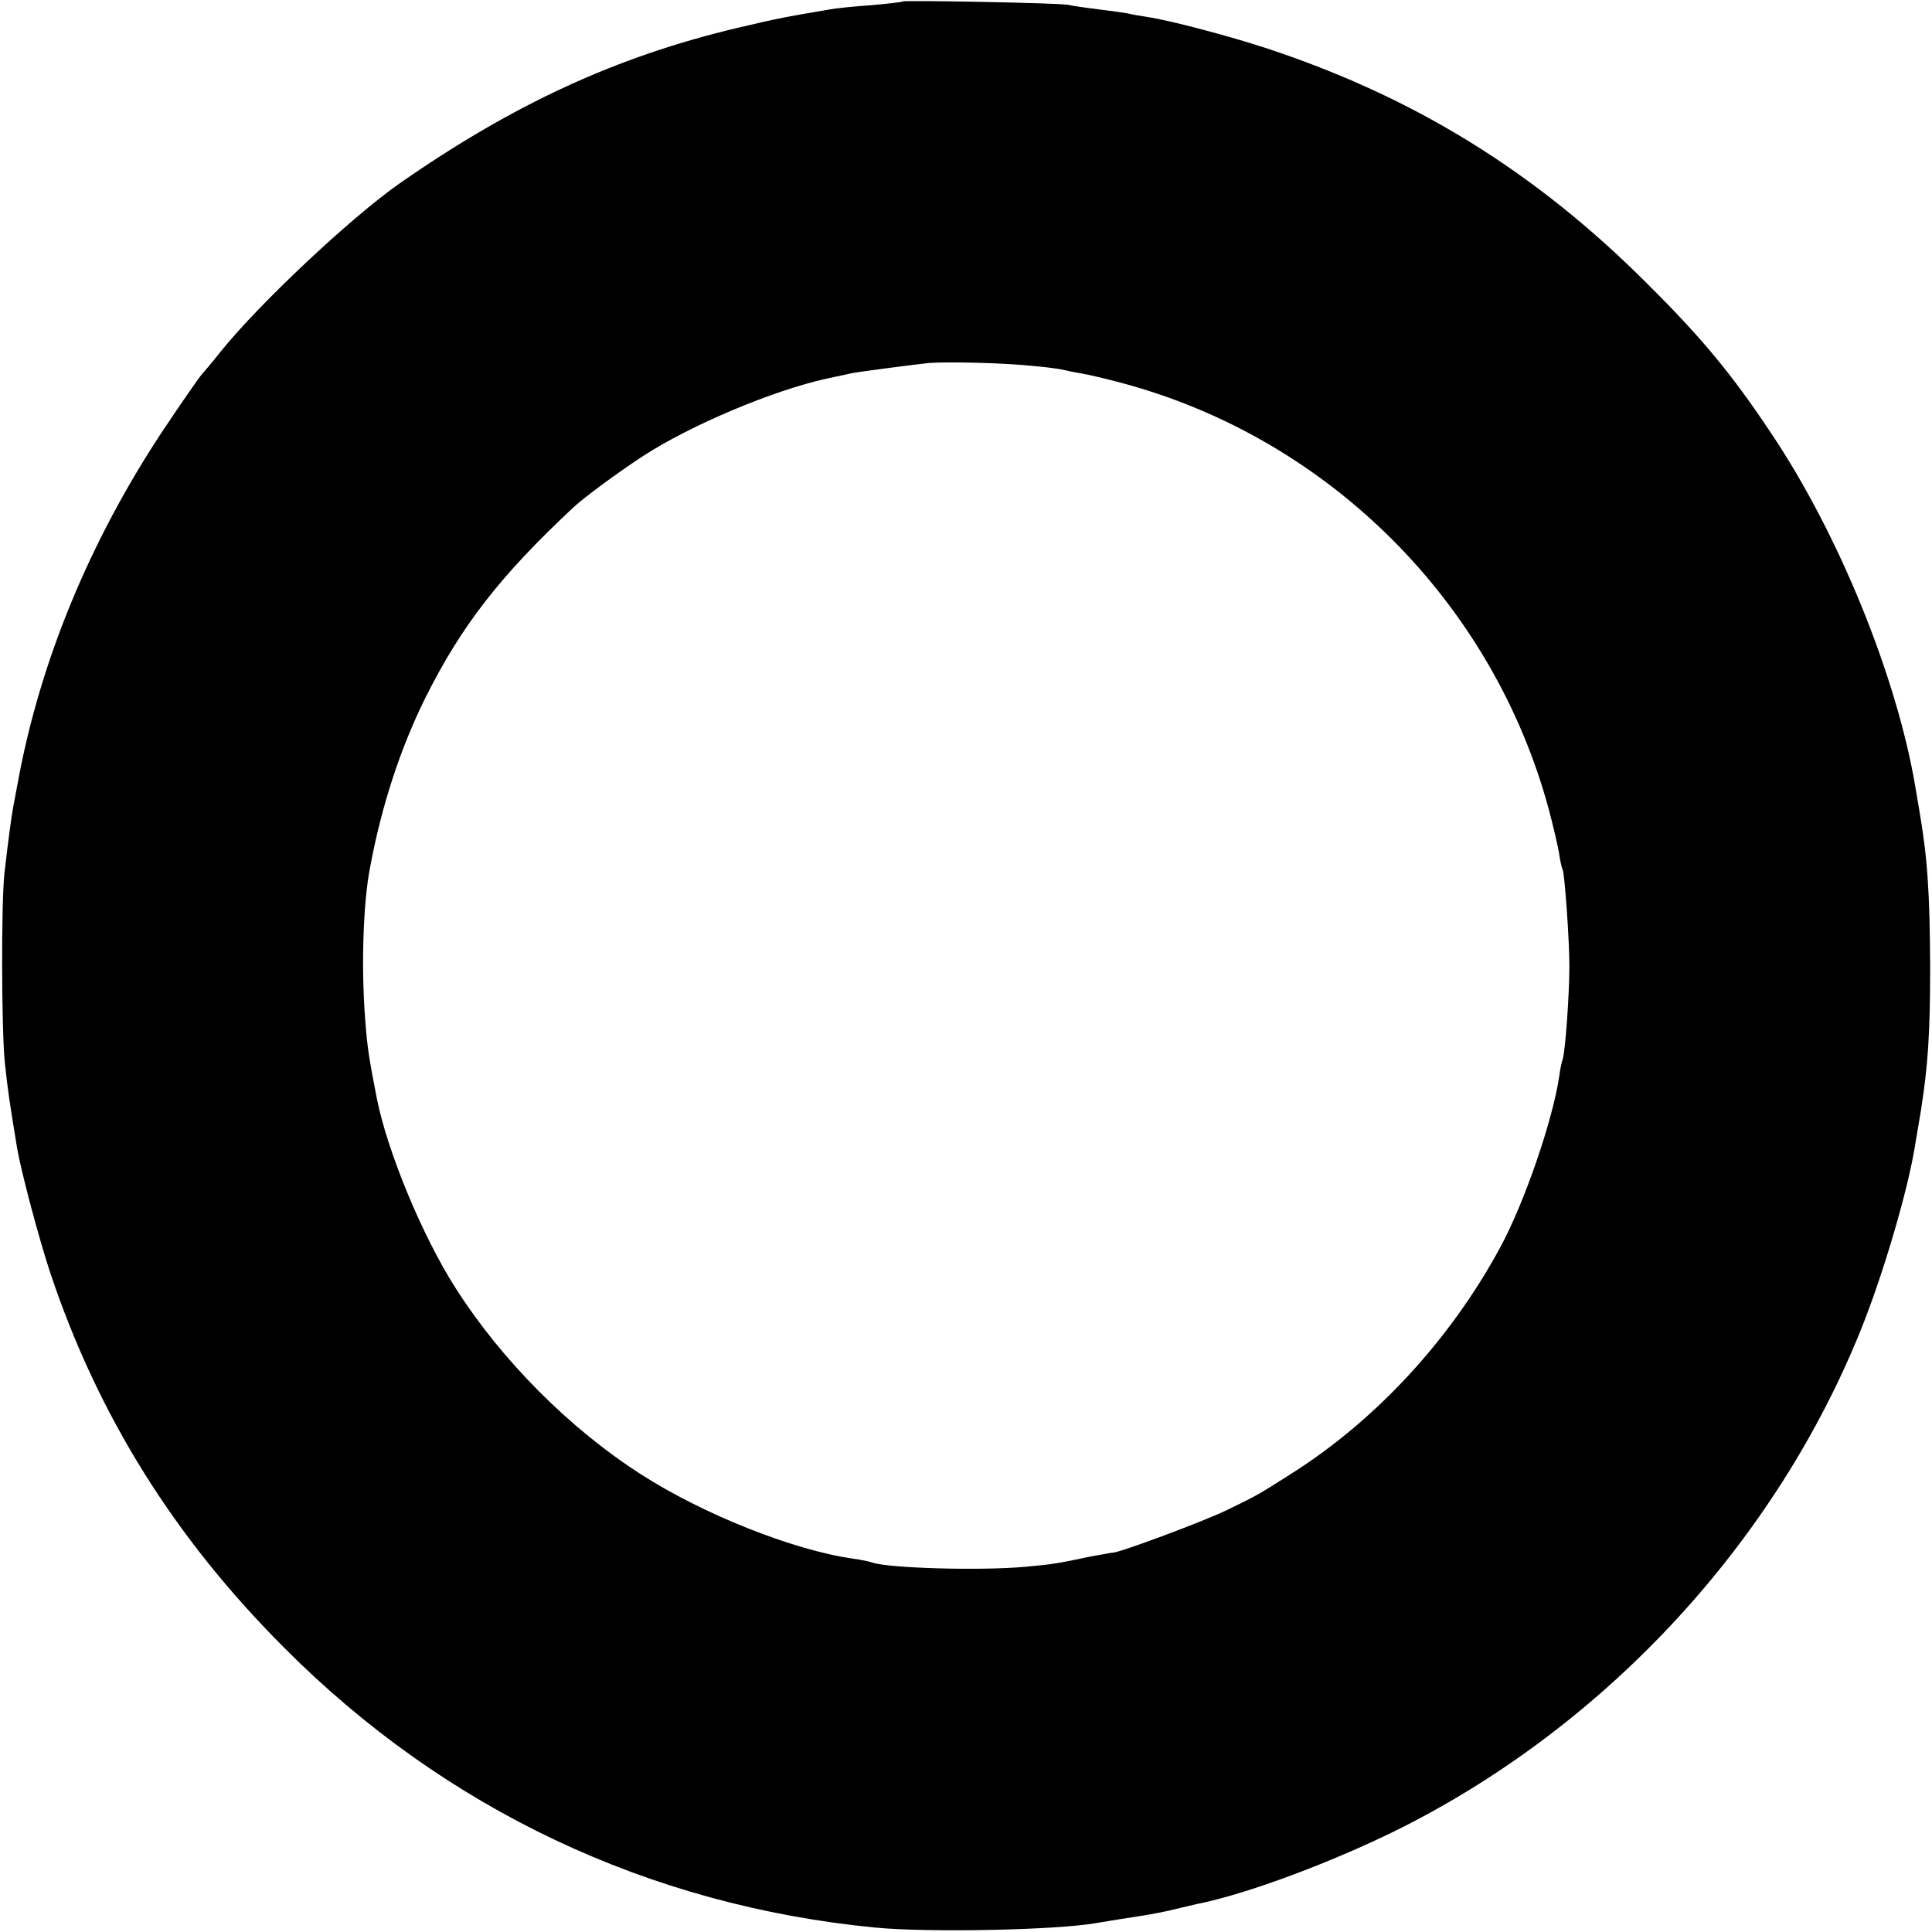<?xml version="1.0" standalone="no"?>
<!DOCTYPE svg PUBLIC "-//W3C//DTD SVG 20010904//EN"
 "http://www.w3.org/TR/2001/REC-SVG-20010904/DTD/svg10.dtd">
<svg version="1.0" xmlns="http://www.w3.org/2000/svg"
 width="520pt" height="520pt" viewBox="0 0 520 520"
 preserveAspectRatio="xMidYMid meet">
<g transform="translate(0,520) scale(0.1,-0.1)"
fill="#000000" stroke="none">
<path d="M2429 5196 c-2 -2 -40 -6 -84 -10 -44 -3 -93 -8 -110 -11 -134 -23
-139 -24 -250 -50 -325 -77 -603 -205 -910 -419 -131 -92 -376 -322 -480 -451
-22 -28 -46 -56 -53 -64 -7 -8 -55 -77 -107 -155 -192 -291 -325 -611 -385
-931 -6 -33 -13 -69 -15 -80 -4 -22 -12 -79 -23 -175 -9 -80 -8 -422 1 -510 8
-76 13 -108 33 -230 11 -64 59 -245 90 -338 128 -382 333 -711 629 -1007 433
-435 982 -694 1590 -753 141 -14 488 -7 595 12 14 2 59 10 100 16 41 6 93 16
115 22 22 5 47 11 55 13 134 26 372 115 555 207 555 281 1007 772 1236 1345
58 145 124 369 143 488 3 17 10 59 16 95 19 121 25 205 25 390 -1 197 -7 291
-29 418 -3 17 -8 47 -11 65 -50 296 -206 680 -388 951 -105 158 -187 257 -332
401 -302 303 -630 505 -1029 636 -94 31 -256 74 -316 83 -19 3 -44 7 -55 10
-11 2 -47 7 -80 11 -32 4 -68 9 -80 12 -23 5 -441 13 -446 9z m351 -981 c36
-3 72 -8 80 -10 8 -2 31 -7 50 -10 19 -3 69 -15 110 -26 557 -149 999 -591
1149 -1149 11 -41 23 -93 27 -115 3 -22 8 -43 10 -46 5 -9 18 -186 18 -259 0
-78 -11 -230 -18 -251 -3 -8 -7 -28 -9 -44 -17 -118 -94 -343 -160 -464 -135
-249 -337 -467 -567 -611 -86 -55 -91 -57 -169 -95 -62 -30 -290 -115 -306
-114 -3 0 -29 -5 -58 -10 -90 -19 -100 -21 -177 -28 -120 -11 -365 -4 -411 11
-8 3 -32 8 -54 11 -161 23 -404 120 -570 227 -192 123 -375 307 -498 500 -90
140 -185 370 -213 513 -21 106 -26 141 -31 210 -11 138 -6 313 13 410 31 167
82 322 149 457 97 194 201 328 399 513 28 26 117 92 186 137 129 84 350 177
495 209 33 7 62 13 65 14 16 4 181 25 210 28 54 4 209 0 280 -8z"/>
</g>
</svg>
